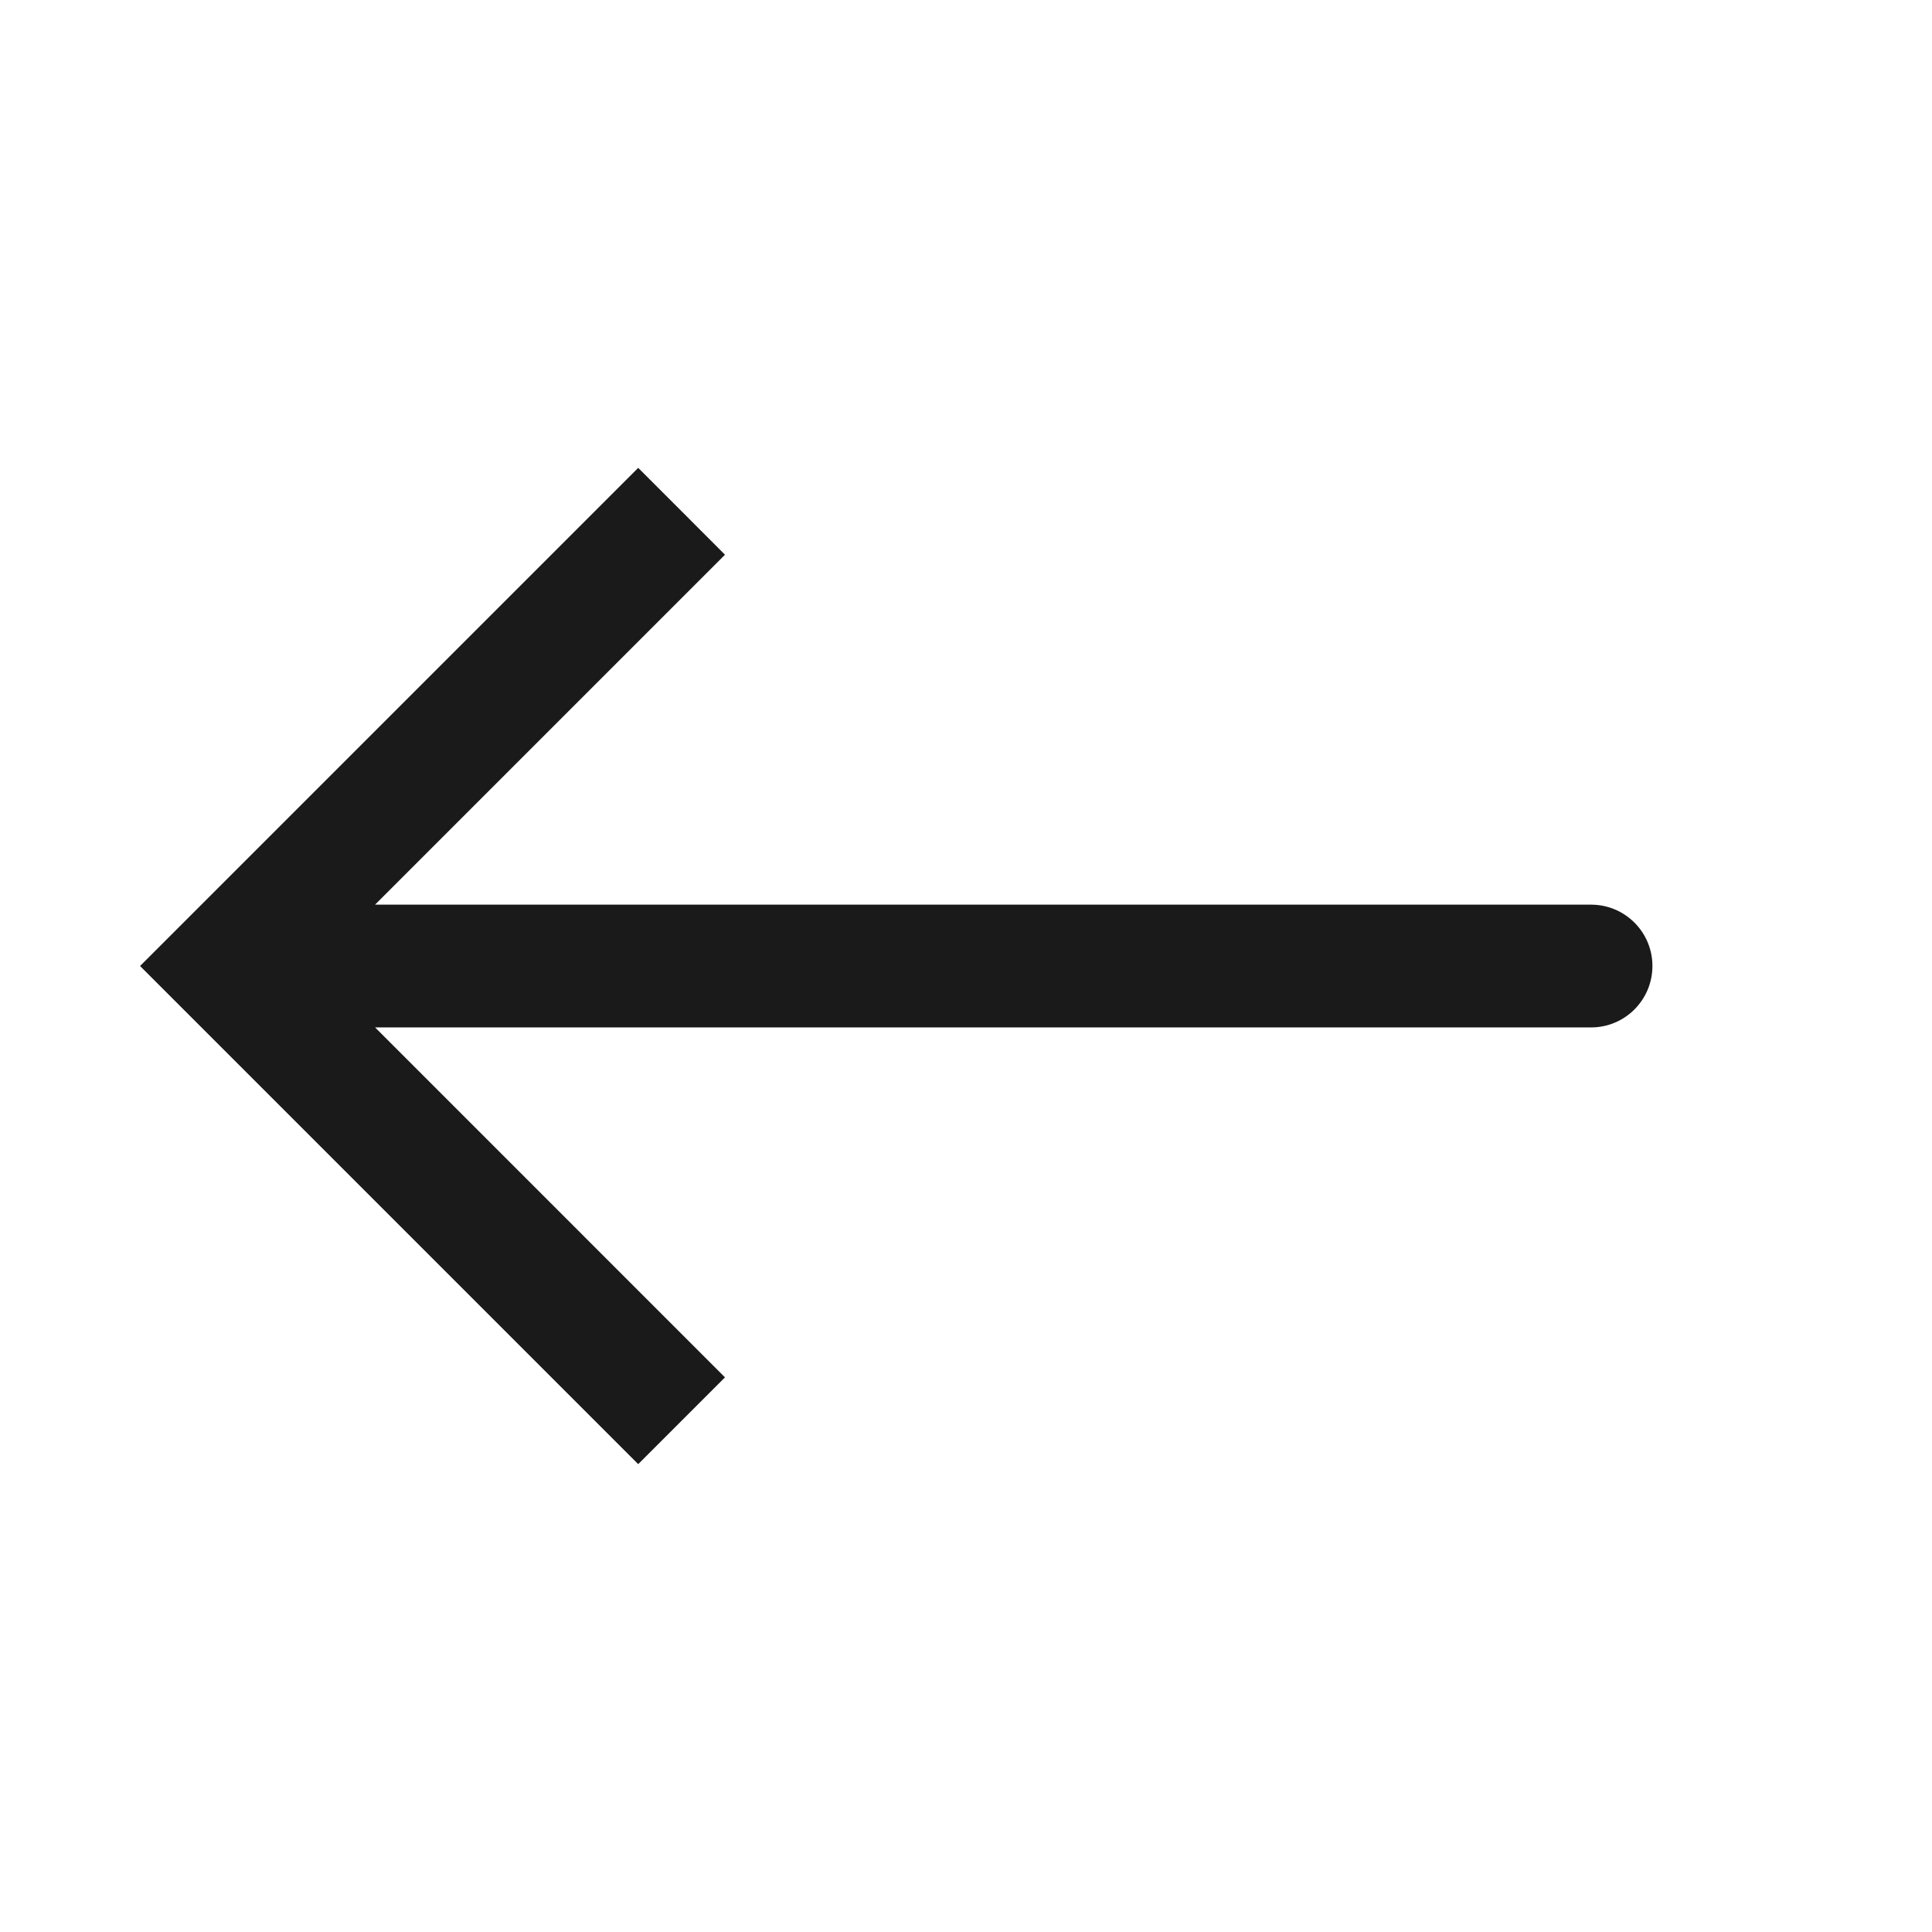 <svg width="24" height="24" viewBox="0 0 24 24" fill="none" xmlns="http://www.w3.org/2000/svg">
<g clip-path="url(#clip0_5453_3233)">
<path d="M2.818 12L2.279 11.461L1.74 12L2.279 12.539L2.818 12ZM19.765 12.763C20.186 12.763 20.527 12.421 20.527 12C20.527 11.579 20.186 11.238 19.765 11.238V12.763ZM8.467 6.351L7.928 5.812L2.279 11.461L2.818 12L3.358 12.539L9.006 6.891L8.467 6.351ZM2.818 12L2.279 12.539L7.928 18.188L8.467 17.649L9.006 17.11L3.358 11.461L2.818 12ZM2.818 12V12.763H19.765V12V11.238H2.818V12Z" fill="#1a1a1a"/>
</g>
<defs>
<clipPath id="clip0_5453_3233">
<path d="M24 3C24 1.343 22.657 0 21 0H3C1.343 0 0 1.343 0 3V21C0 22.657 1.343 24 3 24H21C22.657 24 24 22.657 24 21V3Z" fill="#1a1a1a"/>
</clipPath>
</defs>
</svg>
